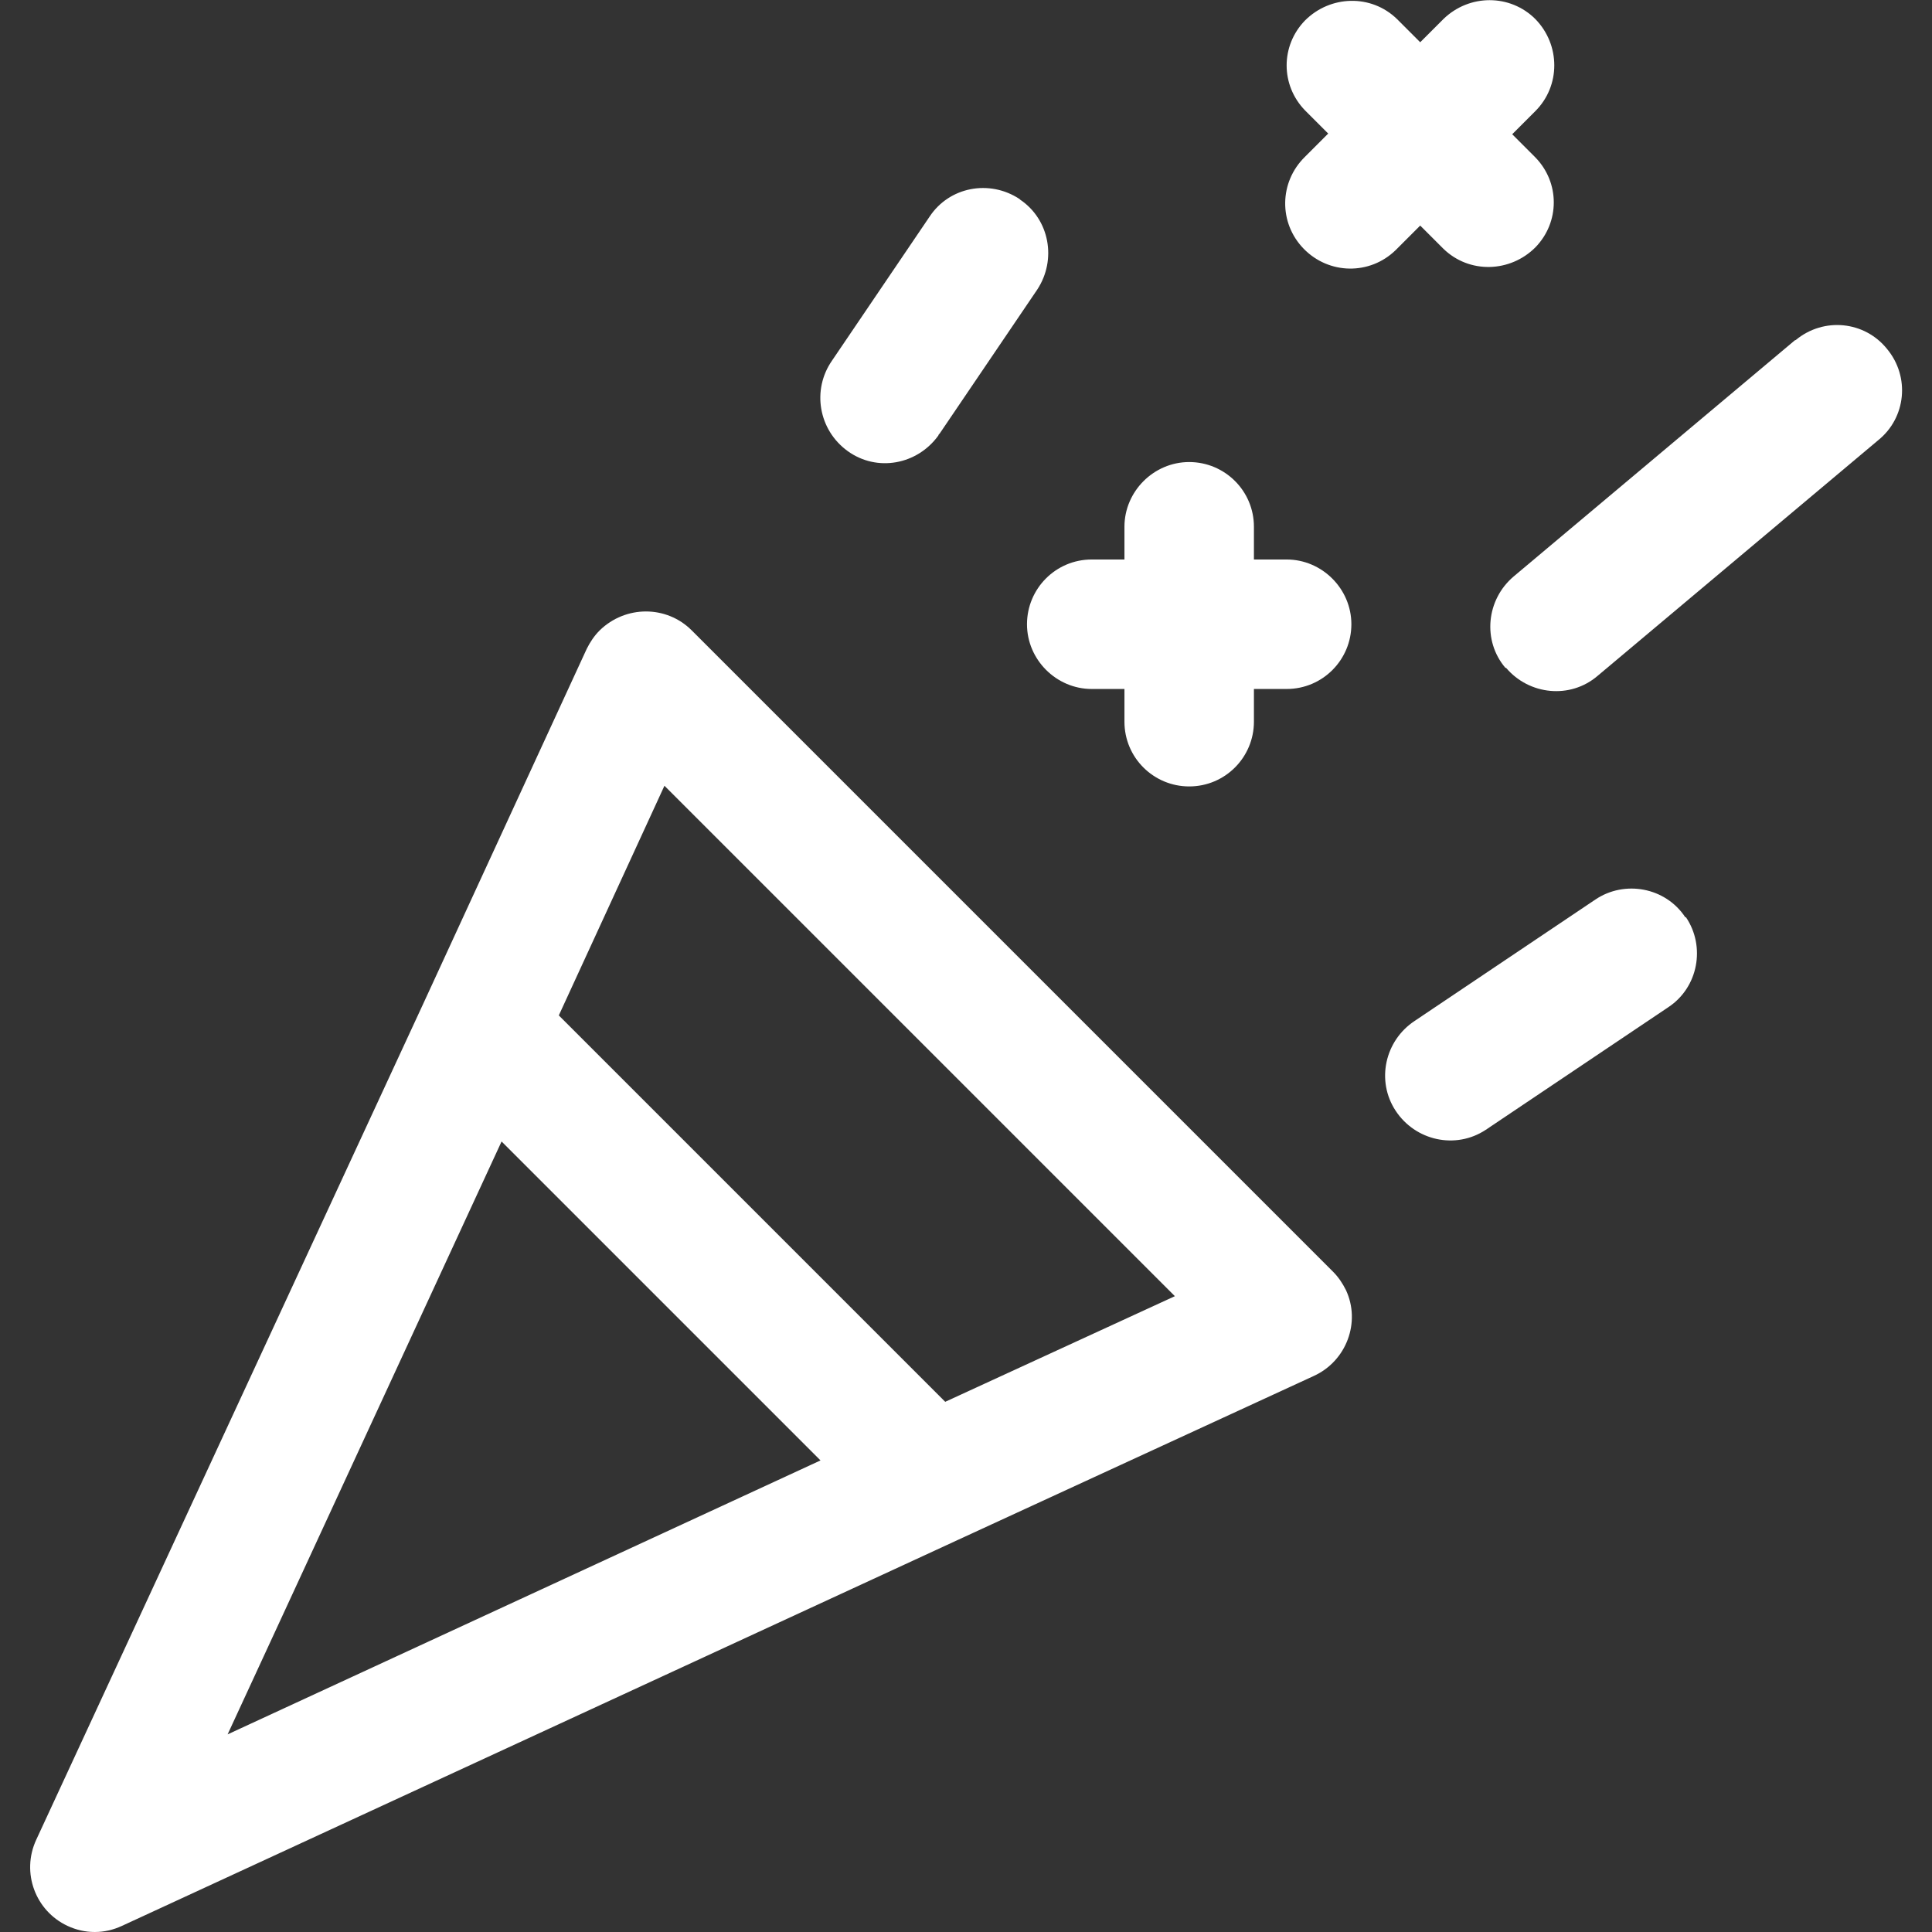 <?xml version="1.0" encoding="UTF-8"?> <svg xmlns="http://www.w3.org/2000/svg" id="Ebene_1" data-name="Ebene 1" viewBox="0 0 28.35 28.35"><rect x="0" y="0" width="28.35" height="28.35" fill="#333333" stroke="none"/><defs><style> .cls-1 { fill: #fff; } </style></defs><path class="cls-1" d="m1.39,28.35c.14,0,.27-.03.4-.09l12.28-5.67h0l5.21-2.4c.48-.22.69-.79.47-1.26-.05-.1-.11-.19-.19-.27l-9.41-9.41c-.37-.37-.97-.37-1.35,0-.08.08-.14.17-.19.27l-2.4,5.21h0L.53,27c-.22.48-.01,1.04.46,1.26.13.06.26.09.4.09ZM9.76,11.54l7.48,7.48-3.37,1.55-5.67-5.67,1.55-3.37Zm-2.4,5.21l4.68,4.68-8.7,4.02,4.02-8.7Z"></path><path class="cls-1" d="m14.96,2.92c-.44-.29-1.03-.18-1.32.26h0s-1.43,2.11-1.43,2.11c-.3.43-.2,1.02.23,1.33s1.02.2,1.33-.23c0-.01.01-.02.02-.03l1.43-2.11c.29-.44.18-1.03-.25-1.32Z"></path><path class="cls-1" d="m24.73,13.46c-.29-.44-.89-.55-1.32-.26l-2.65,1.78c-.44.29-.57.88-.28,1.32.29.44.88.57,1.32.28,0,0,.02-.01.03-.02l2.65-1.78c.44-.29.55-.89.26-1.32Z"></path><path class="cls-1" d="m22.1,9.8c.34.4.94.46,1.34.12,0,0,0,0,0,0l4.12-3.46c.41-.33.47-.93.13-1.34-.33-.41-.93-.47-1.34-.13,0,0-.01,0-.02.01l-4.12,3.46c-.4.34-.46.94-.12,1.34,0,0,0,0,0,0Z"></path><path class="cls-1" d="m17.45,11.54c.53,0,.95-.43.95-.95v-.48h.48c.53,0,.95-.43.95-.95s-.43-.95-.95-.95h-.48v-.48c0-.53-.43-.95-.95-.95s-.95.43-.95.95v.48h-.48c-.53,0-.95.43-.95.95s.43.95.95.95h.48v.48c0,.53.43.95.95.95Z"></path><path class="cls-1" d="m22.53.28c-.37-.37-.97-.37-1.35,0l-.34.34-.34-.34c-.38-.37-.98-.35-1.35.02-.36.37-.36.95,0,1.32l.34.34-.34.34c-.38.37-.39.97-.02,1.35.37.38.97.39,1.35.02,0,0,.02-.02.02-.02l.34-.34.34.34c.38.37.98.35,1.35-.02.36-.37.36-.95,0-1.32l-.34-.34.34-.34c.37-.37.37-.97,0-1.35Z"></path></svg> 